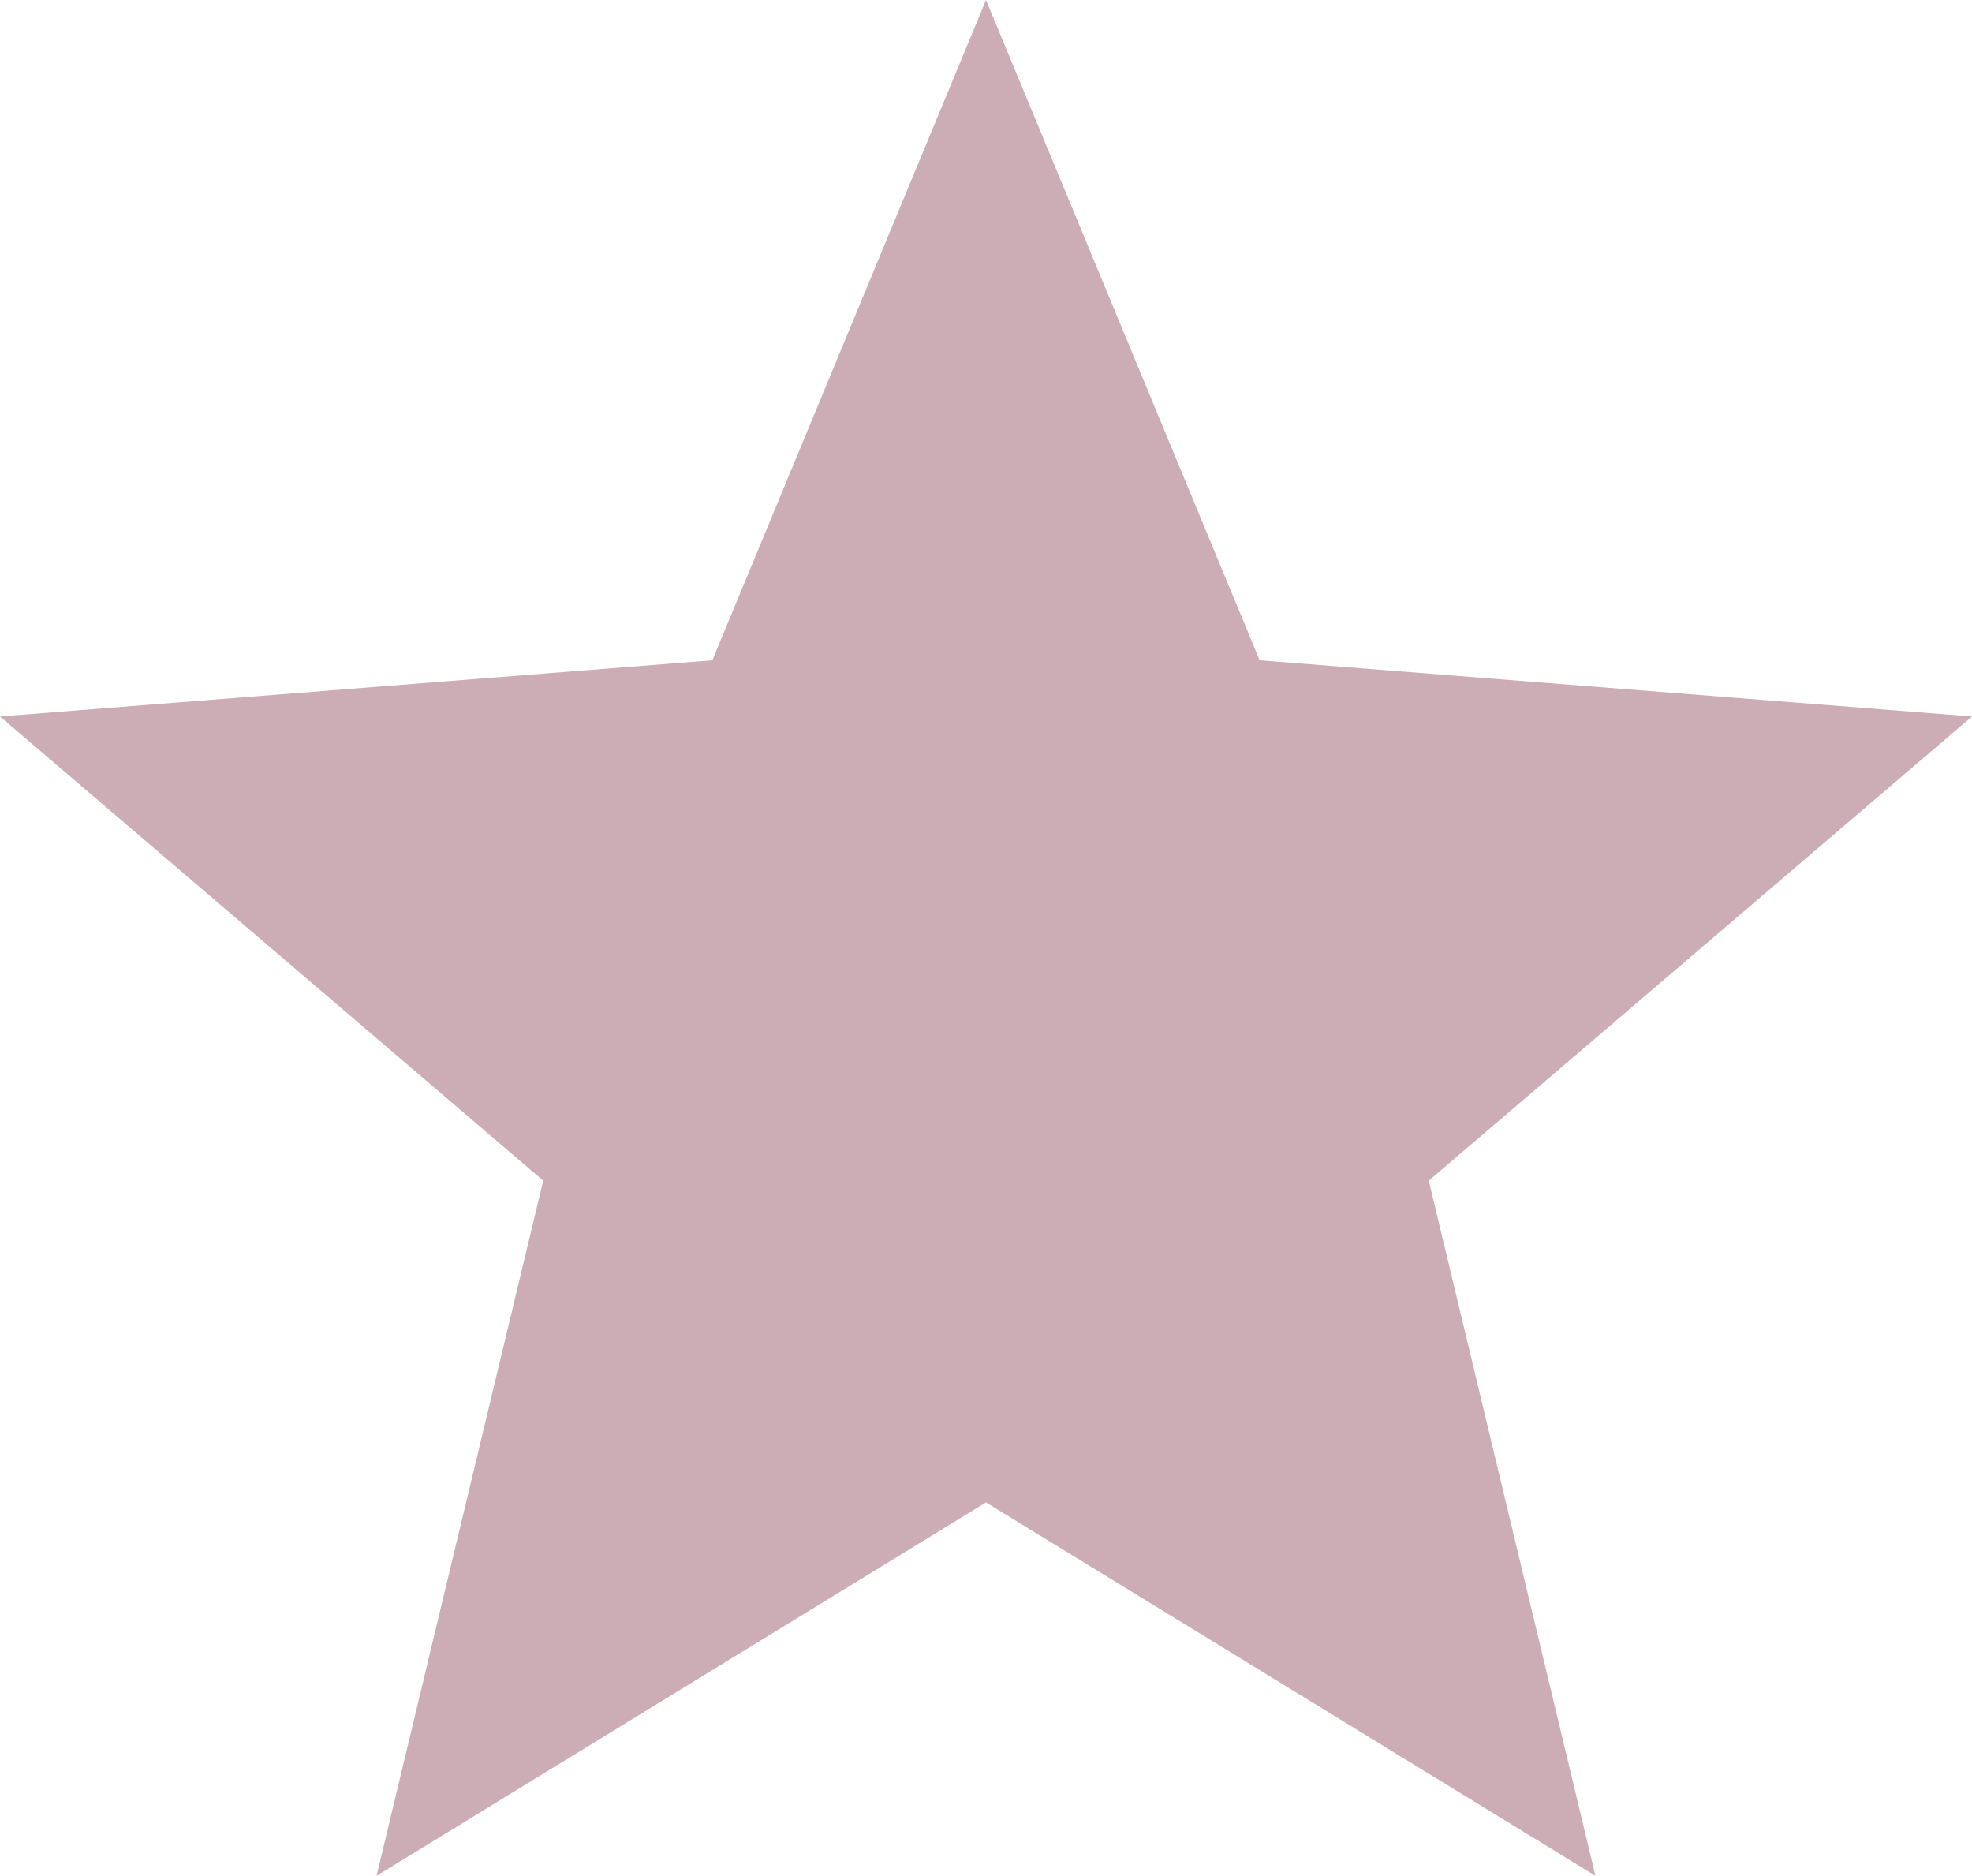 <svg data-name="レイヤー 2" xmlns="http://www.w3.org/2000/svg" viewBox="0 0 73 69.43"><path fill="#ccacb5" d="M36.5 0l10.13 24.44L73 26.52 52.89 43.7l6.17 25.73L36.5 55.61 13.94 69.43l6.17-25.73L0 26.52l26.37-2.08L36.5 0z" data-name="レイヤー 1"/></svg>
